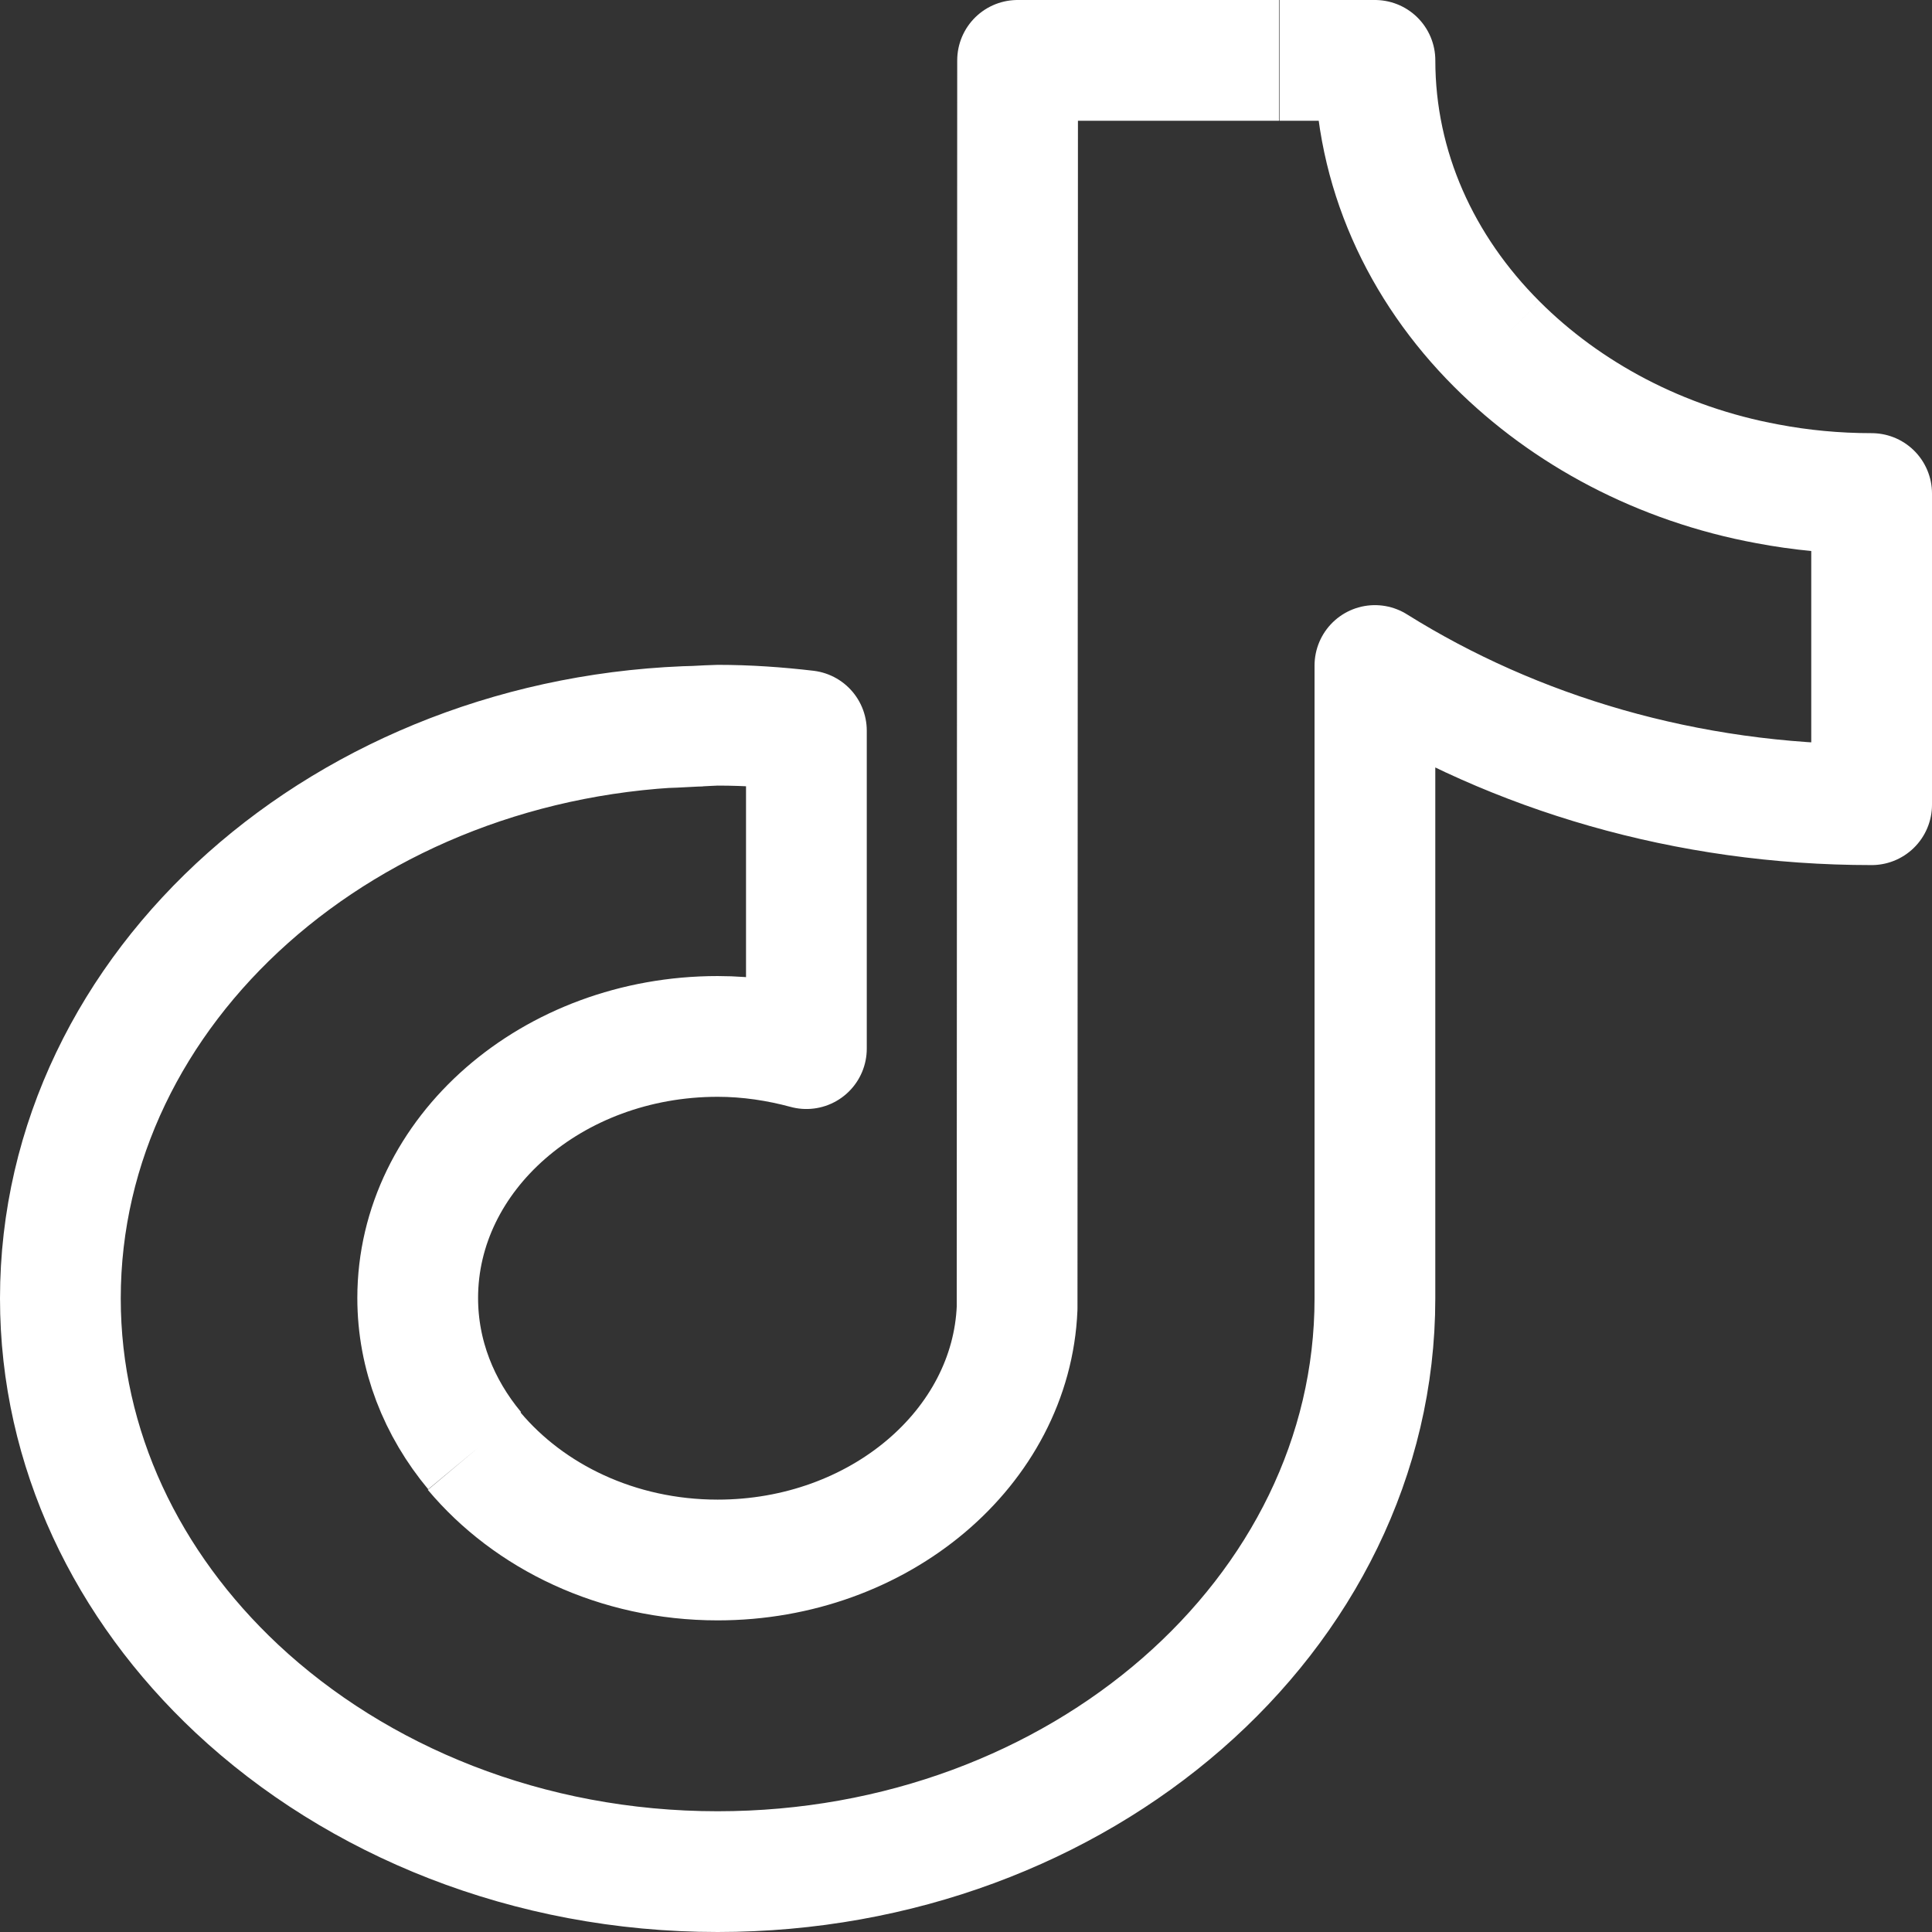 <svg width="64" height="64" viewBox="0 0 64 64" fill="none" xmlns="http://www.w3.org/2000/svg">
<rect x="0" y="0" width="64" height="64" fill="#333333" stroke="none"/>
<path d="M49.588 11.403C47.064 8.882 45.547 5.594 45.547 2H42.384M49.588 11.403C51.889 13.702 55.003 15.374 58.55 16.028C59.652 16.237 60.802 16.349 62 16.349V26.657C55.866 26.657 50.179 24.944 45.546 22.046V43.012C45.546 53.488 35.77 62 23.773 62C17.495 62 11.824 59.659 7.847 55.94C4.22 52.541 2 47.999 2 43.012C2 32.689 11.489 24.275 23.246 24.052M49.588 11.403C49.527 11.368 49.466 11.333 49.405 11.297M15.722 48.055C14.54 46.634 13.837 44.893 13.837 42.998C13.837 38.22 18.294 34.333 23.773 34.333C24.796 34.333 25.786 34.486 26.713 34.737V24.206C25.754 24.094 24.78 24.024 23.773 24.024C23.598 24.024 22.182 24.107 22.007 24.107M42.367 2H33.709L33.693 43.333C33.502 47.958 29.125 51.677 23.773 51.677C20.451 51.677 17.527 50.242 15.706 48.069" stroke="white" stroke-width="4" stroke-linejoin="round"/>
</svg>
